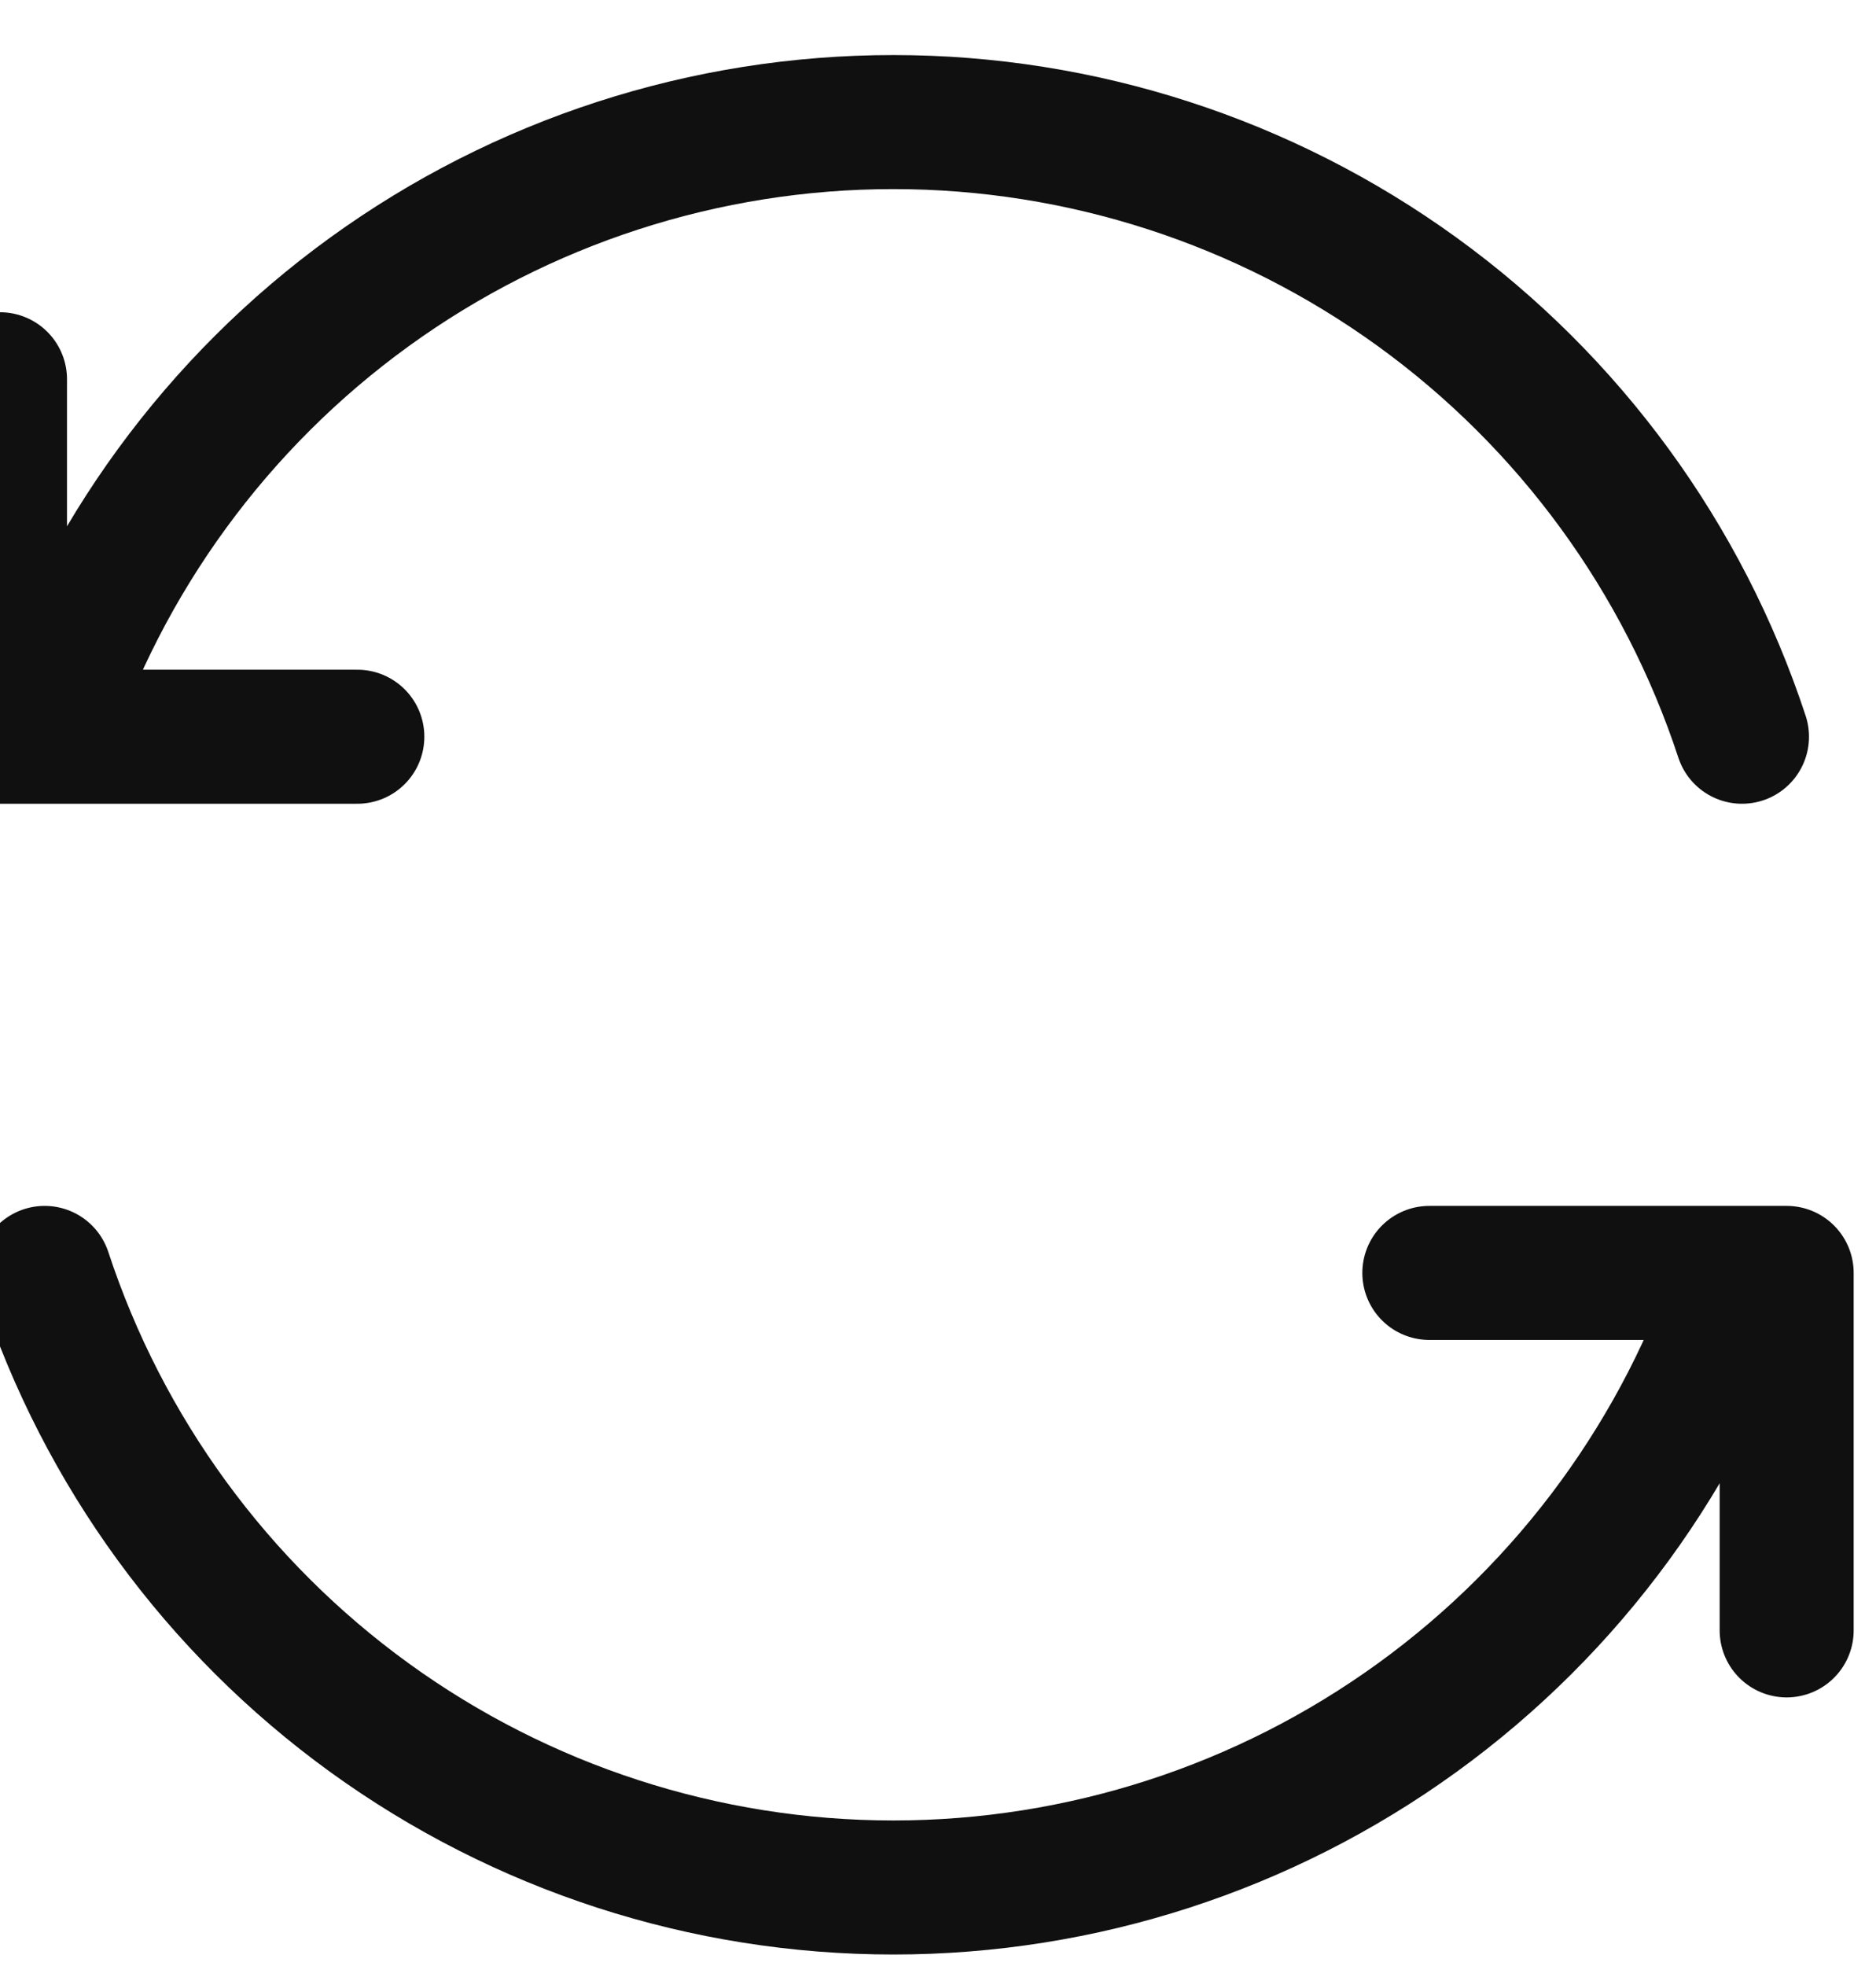 <svg xmlns="http://www.w3.org/2000/svg" fill="none" viewBox="0 0 21 22" height="22" width="21">
<path stroke-linejoin="round" stroke-linecap="round" stroke-width="1.5" stroke="#101010" d="M19.5 8.244C18.842 6.243 17.57 4.501 15.864 3.266C14.158 2.031 12.106 1.366 10 1.366C7.894 1.366 5.842 2.031 4.136 3.266C2.43 4.501 1.158 6.243 0.5 8.244M0 4.244V8.244H4M16 14.244H20V18.244M0.5 14.244C1.158 16.244 2.43 17.986 4.136 19.221C5.842 20.456 7.894 21.121 10 21.121C12.106 21.121 14.158 20.456 15.864 19.221C17.57 17.986 18.842 16.244 19.5 14.244"></path>
</svg>
